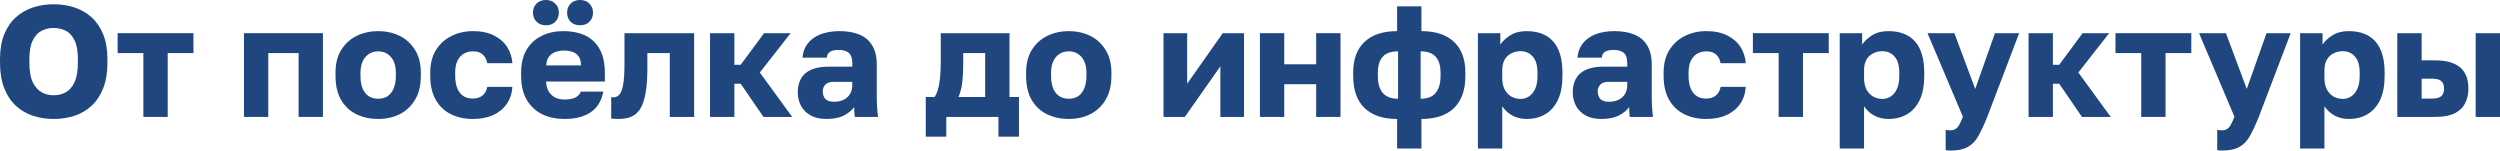 <?xml version="1.0" encoding="UTF-8"?> <svg xmlns="http://www.w3.org/2000/svg" viewBox="0 0 189.887 11.436" fill="none"><path d="M4.08 9.036C3.528 9.036 3.004 8.956 2.508 8.796C2.02 8.636 1.588 8.384 1.212 8.04C0.836 7.696 0.54 7.252 0.324 6.708C0.108 6.156 0 5.5 0 4.74V4.5C0 3.764 0.108 3.132 0.324 2.604C0.54 2.076 0.836 1.644 1.212 1.308C1.588 0.972 2.02 0.724 2.508 0.564C3.004 0.404 3.528 0.324 4.08 0.324C4.64 0.324 5.164 0.404 5.652 0.564C6.14 0.724 6.572 0.972 6.948 1.308C7.324 1.644 7.62 2.076 7.836 2.604C8.052 3.132 8.16 3.764 8.16 4.5V4.74C8.16 5.5 8.052 6.156 7.836 6.708C7.62 7.252 7.324 7.696 6.948 8.04C6.572 8.384 6.14 8.636 5.652 8.796C5.164 8.956 4.64 9.036 4.08 9.036ZM4.068 7.236C4.396 7.236 4.7 7.164 4.98 7.02C5.26 6.868 5.484 6.616 5.652 6.264C5.828 5.904 5.916 5.396 5.916 4.74V4.5C5.916 3.876 5.828 3.392 5.652 3.048C5.484 2.704 5.26 2.464 4.98 2.328C4.7 2.192 4.396 2.124 4.068 2.124C3.756 2.124 3.46 2.192 3.18 2.328C2.9 2.464 2.672 2.704 2.496 3.048C2.32 3.392 2.232 3.876 2.232 4.5V4.74C2.232 5.396 2.32 5.904 2.496 6.264C2.672 6.616 2.9 6.868 3.18 7.02C3.46 7.164 3.756 7.236 4.068 7.236Z" fill="#1F467F"></path><path d="M10.89 8.88V4.032H8.934V2.52H14.694V4.032H12.738V8.88H10.89Z" fill="#1F467F"></path><path d="M18.529 8.88V2.52H24.529V8.88H22.681V4.032H20.377V8.88H18.529Z" fill="#1F467F"></path><path d="M28.724 9.036C28.132 9.036 27.588 8.92 27.092 8.688C26.604 8.456 26.212 8.096 25.916 7.608C25.628 7.112 25.484 6.496 25.484 5.76V5.52C25.484 4.832 25.628 4.256 25.916 3.792C26.212 3.32 26.604 2.964 27.092 2.724C27.588 2.484 28.132 2.364 28.724 2.364C29.324 2.364 29.868 2.484 30.356 2.724C30.844 2.964 31.232 3.32 31.52 3.792C31.816 4.256 31.964 4.832 31.964 5.52V5.76C31.964 6.488 31.816 7.096 31.52 7.584C31.232 8.064 30.844 8.428 30.356 8.676C29.868 8.916 29.324 9.036 28.724 9.036ZM28.724 7.5C29.012 7.5 29.256 7.432 29.456 7.296C29.656 7.152 29.808 6.948 29.912 6.684C30.016 6.42 30.068 6.112 30.068 5.76V5.52C30.068 5.2 30.016 4.92 29.912 4.68C29.808 4.44 29.656 4.252 29.456 4.116C29.256 3.972 29.012 3.9 28.724 3.9C28.436 3.9 28.192 3.972 27.992 4.116C27.792 4.252 27.64 4.44 27.536 4.68C27.432 4.92 27.38 5.2 27.38 5.52V5.76C27.38 6.128 27.432 6.444 27.536 6.708C27.64 6.964 27.792 7.16 27.992 7.296C28.192 7.432 28.436 7.5 28.724 7.5Z" fill="#1F467F"></path><path d="M35.919 9.036C35.295 9.036 34.739 8.916 34.251 8.676C33.763 8.436 33.379 8.072 33.099 7.584C32.819 7.096 32.679 6.488 32.679 5.76V5.52C32.679 4.848 32.823 4.276 33.111 3.804C33.407 3.332 33.799 2.976 34.287 2.736C34.783 2.488 35.327 2.364 35.919 2.364C36.559 2.364 37.095 2.476 37.527 2.7C37.959 2.916 38.291 3.208 38.523 3.576C38.755 3.944 38.887 4.352 38.919 4.8H37.011C36.955 4.512 36.839 4.292 36.663 4.14C36.495 3.98 36.247 3.9 35.919 3.9C35.663 3.9 35.431 3.96 35.223 4.08C35.023 4.2 34.863 4.38 34.743 4.62C34.631 4.852 34.575 5.152 34.575 5.52V5.76C34.575 6.152 34.631 6.476 34.743 6.732C34.855 6.988 35.011 7.18 35.211 7.308C35.411 7.428 35.647 7.488 35.919 7.488C36.199 7.488 36.435 7.416 36.627 7.272C36.827 7.12 36.955 6.896 37.011 6.6H38.919C38.887 7.096 38.743 7.528 38.487 7.896C38.231 8.264 37.883 8.548 37.443 8.748C37.011 8.94 36.503 9.036 35.919 9.036Z" fill="#1F467F"></path><path d="M42.882 9.036C42.258 9.036 41.698 8.92 41.202 8.688C40.706 8.448 40.31 8.084 40.014 7.596C39.726 7.108 39.582 6.496 39.582 5.76V5.52C39.582 4.816 39.722 4.232 40.002 3.768C40.282 3.304 40.662 2.956 41.142 2.724C41.63 2.484 42.17 2.364 42.762 2.364C43.81 2.364 44.602 2.636 45.138 3.18C45.674 3.716 45.942 4.496 45.942 5.52V6.192H41.478C41.494 6.504 41.566 6.764 41.694 6.972C41.83 7.18 42.002 7.332 42.21 7.428C42.418 7.516 42.642 7.56 42.882 7.56C43.234 7.56 43.51 7.508 43.71 7.404C43.918 7.292 44.054 7.144 44.118 6.96H45.822C45.694 7.656 45.378 8.176 44.874 8.52C44.37 8.864 43.706 9.036 42.882 9.036ZM42.822 3.84C42.598 3.84 42.386 3.876 42.186 3.948C41.986 4.02 41.822 4.14 41.694 4.308C41.574 4.468 41.506 4.688 41.49 4.968H44.13C44.13 4.672 44.07 4.444 43.95 4.284C43.83 4.116 43.67 4 43.47 3.936C43.278 3.872 43.062 3.84 42.822 3.84ZM41.466 1.92C41.178 1.92 40.942 1.832 40.758 1.656C40.574 1.472 40.482 1.24 40.482 0.96C40.482 0.68 40.57 0.452 40.746 0.276C40.93 0.092 41.17 0 41.466 0C41.762 0 41.998 0.092 42.174 0.276C42.358 0.452 42.45 0.68 42.45 0.96C42.45 1.24 42.358 1.472 42.174 1.656C41.998 1.832 41.762 1.92 41.466 1.92ZM44.058 1.92C43.762 1.92 43.522 1.832 43.338 1.656C43.162 1.472 43.074 1.24 43.074 0.96C43.074 0.68 43.162 0.452 43.338 0.276C43.522 0.092 43.762 0 44.058 0C44.354 0 44.59 0.092 44.766 0.276C44.95 0.452 45.042 0.68 45.042 0.96C45.042 1.24 44.95 1.472 44.766 1.656C44.59 1.832 44.354 1.92 44.058 1.92Z" fill="#1F467F"></path><path d="M46.975 9.036C46.903 9.036 46.807 9.032 46.687 9.024C46.575 9.024 46.487 9.016 46.423 9V7.38C46.447 7.388 46.507 7.392 46.603 7.392C46.787 7.392 46.939 7.316 47.059 7.164C47.187 7.012 47.279 6.756 47.335 6.396C47.399 6.036 47.431 5.544 47.431 4.92V2.52H52.723V8.88H50.875V4.032H49.171V5.16C49.171 5.952 49.123 6.604 49.027 7.116C48.931 7.628 48.791 8.024 48.607 8.304C48.423 8.576 48.191 8.768 47.911 8.88C47.639 8.984 47.327 9.036 46.975 9.036Z" fill="#1F467F"></path><path d="M53.931 8.88V2.52H55.779V4.92H56.259L58.035 2.52H60.051L57.711 5.508L60.171 8.88H57.987L56.259 6.36H55.779V8.88H53.931Z" fill="#1F467F"></path><path d="M62.755 9.036C62.299 9.036 61.907 8.948 61.579 8.772C61.259 8.596 61.015 8.356 60.847 8.052C60.679 7.74 60.595 7.396 60.595 7.02C60.595 6.388 60.787 5.904 61.171 5.568C61.563 5.232 62.151 5.064 62.935 5.064H64.735V4.8C64.735 4.416 64.643 4.152 64.459 4.008C64.283 3.864 64.035 3.792 63.715 3.792C63.411 3.792 63.187 3.84 63.043 3.936C62.899 4.024 62.819 4.172 62.803 4.38H60.955C60.979 3.996 61.099 3.652 61.315 3.348C61.539 3.044 61.855 2.804 62.263 2.628C62.679 2.452 63.183 2.364 63.775 2.364C64.335 2.364 64.827 2.448 65.251 2.616C65.675 2.784 66.003 3.056 66.235 3.432C66.475 3.8 66.595 4.296 66.595 4.92V7.26C66.595 7.596 66.603 7.892 66.619 8.148C66.635 8.396 66.659 8.64 66.691 8.88H64.927C64.919 8.744 64.907 8.624 64.891 8.52C64.883 8.416 64.879 8.288 64.879 8.136C64.687 8.392 64.419 8.608 64.075 8.784C63.739 8.952 63.299 9.036 62.755 9.036ZM63.355 7.728C63.619 7.728 63.855 7.68 64.063 7.584C64.271 7.488 64.435 7.344 64.555 7.152C64.675 6.952 64.735 6.728 64.735 6.48V6.216H63.295C63.023 6.216 62.819 6.288 62.683 6.432C62.555 6.576 62.491 6.74 62.491 6.924C62.491 7.164 62.555 7.36 62.683 7.512C62.819 7.656 63.043 7.728 63.355 7.728Z" fill="#1F467F"></path><path d="M70.316 10.38V7.368H70.988C71.1 7.2 71.188 6.996 71.252 6.756C71.324 6.508 71.376 6.204 71.408 5.844C71.44 5.476 71.456 5.048 71.456 4.56V2.52H76.676V7.368H77.396V10.38H75.836V8.88H71.876V10.38H70.316ZM72.8 7.368H74.828V4.032H73.16V4.8C73.16 5.408 73.132 5.92 73.076 6.336C73.02 6.744 72.928 7.088 72.8 7.368Z" fill="#1F467F"></path><path d="M81.177 9.036C80.585 9.036 80.041 8.92 79.545 8.688C79.057 8.456 78.665 8.096 78.369 7.608C78.081 7.112 77.937 6.496 77.937 5.76V5.52C77.937 4.832 78.081 4.256 78.369 3.792C78.665 3.32 79.057 2.964 79.545 2.724C80.041 2.484 80.585 2.364 81.177 2.364C81.777 2.364 82.321 2.484 82.809 2.724C83.297 2.964 83.685 3.32 83.973 3.792C84.269 4.256 84.417 4.832 84.417 5.52V5.76C84.417 6.488 84.269 7.096 83.973 7.584C83.685 8.064 83.297 8.428 82.809 8.676C82.321 8.916 81.777 9.036 81.177 9.036ZM81.177 7.5C81.465 7.5 81.709 7.432 81.909 7.296C82.109 7.152 82.261 6.948 82.365 6.684C82.469 6.42 82.521 6.112 82.521 5.76V5.52C82.521 5.2 82.469 4.92 82.365 4.68C82.261 4.44 82.109 4.252 81.909 4.116C81.709 3.972 81.465 3.9 81.177 3.9C80.889 3.9 80.645 3.972 80.445 4.116C80.245 4.252 80.093 4.44 79.989 4.68C79.885 4.92 79.833 5.2 79.833 5.52V5.76C79.833 6.128 79.885 6.444 79.989 6.708C80.093 6.964 80.245 7.16 80.445 7.296C80.645 7.432 80.889 7.5 81.177 7.5Z" fill="#1F467F"></path><path d="M88.373 8.88V2.52H90.172V6.36L92.873 2.52H94.492V8.88H92.692V5.04L89.993 8.88H88.373Z" fill="#1F467F"></path><path d="M95.697 8.88V2.52H97.545V4.884H99.969V2.52H101.817V8.88H99.969V6.396H97.545V8.88H95.697Z" fill="#1F467F"></path><path d="M106.117 11.28V9.036C105.045 9.036 104.221 8.76 103.645 8.208C103.069 7.648 102.781 6.836 102.781 5.772V5.52C102.781 4.496 103.069 3.716 103.645 3.18C104.221 2.636 105.045 2.364 106.117 2.364V0.48H107.965V2.364C109.037 2.364 109.861 2.636 110.437 3.18C111.013 3.716 111.301 4.496 111.301 5.52V5.772C111.301 6.836 111.013 7.648 110.437 8.208C109.861 8.76 109.037 9.036 107.965 9.036V11.28H106.117ZM109.417 5.772V5.532C109.417 4.988 109.293 4.58 109.045 4.308C108.805 4.036 108.425 3.9 107.905 3.9V7.5C108.425 7.5 108.805 7.352 109.045 7.056C109.293 6.752 109.417 6.324 109.417 5.772ZM104.653 5.52V5.772C104.653 6.332 104.777 6.76 105.025 7.056C105.281 7.352 105.669 7.5 106.189 7.5V3.9C105.645 3.9 105.253 4.04 105.013 4.32C104.773 4.6 104.653 5 104.653 5.52Z" fill="#1F467F"></path><path d="M112.255 11.28V2.52H113.959V3.384C114.127 3.128 114.375 2.896 114.703 2.688C115.039 2.472 115.451 2.364 115.939 2.364C116.835 2.364 117.515 2.628 117.979 3.156C118.443 3.684 118.675 4.472 118.675 5.52V5.76C118.675 6.48 118.563 7.084 118.339 7.572C118.115 8.052 117.799 8.416 117.391 8.664C116.983 8.912 116.499 9.036 115.939 9.036C115.579 9.036 115.235 8.956 114.907 8.796C114.587 8.628 114.319 8.388 114.103 8.076V11.28H112.255ZM115.495 7.512C115.863 7.512 116.167 7.364 116.407 7.068C116.655 6.764 116.779 6.328 116.779 5.76V5.52C116.779 4.968 116.659 4.56 116.419 4.296C116.187 4.024 115.879 3.888 115.495 3.888C115.239 3.888 115.003 3.944 114.787 4.056C114.579 4.16 114.411 4.32 114.283 4.536C114.163 4.752 114.103 5.02 114.103 5.34V5.94C114.103 6.268 114.163 6.552 114.283 6.792C114.411 7.024 114.579 7.204 114.787 7.332C115.003 7.452 115.239 7.512 115.495 7.512Z" fill="#1F467F"></path><path d="M121.618 9.036C121.162 9.036 120.77 8.948 120.442 8.772C120.122 8.596 119.878 8.356 119.71 8.052C119.542 7.74 119.458 7.396 119.458 7.02C119.458 6.388 119.65 5.904 120.034 5.568C120.426 5.232 121.014 5.064 121.798 5.064H123.598V4.8C123.598 4.416 123.506 4.152 123.322 4.008C123.146 3.864 122.898 3.792 122.578 3.792C122.274 3.792 122.05 3.84 121.906 3.936C121.762 4.024 121.682 4.172 121.666 4.38H119.818C119.842 3.996 119.962 3.652 120.178 3.348C120.402 3.044 120.718 2.804 121.126 2.628C121.542 2.452 122.046 2.364 122.638 2.364C123.198 2.364 123.69 2.448 124.114 2.616C124.538 2.784 124.866 3.056 125.098 3.432C125.338 3.8 125.458 4.296 125.458 4.92V7.26C125.458 7.596 125.466 7.892 125.482 8.148C125.498 8.396 125.522 8.64 125.554 8.88H123.79C123.782 8.744 123.77 8.624 123.754 8.52C123.746 8.416 123.742 8.288 123.742 8.136C123.55 8.392 123.282 8.608 122.938 8.784C122.602 8.952 122.162 9.036 121.618 9.036ZM122.218 7.728C122.482 7.728 122.718 7.68 122.926 7.584C123.134 7.488 123.298 7.344 123.418 7.152C123.538 6.952 123.598 6.728 123.598 6.48V6.216H122.158C121.886 6.216 121.682 6.288 121.546 6.432C121.418 6.576 121.354 6.74 121.354 6.924C121.354 7.164 121.418 7.36 121.546 7.512C121.682 7.656 121.906 7.728 122.218 7.728Z" fill="#1F467F"></path><path d="M129.599 9.036C128.975 9.036 128.419 8.916 127.931 8.676C127.443 8.436 127.059 8.072 126.779 7.584C126.499 7.096 126.359 6.488 126.359 5.76V5.52C126.359 4.848 126.503 4.276 126.791 3.804C127.087 3.332 127.479 2.976 127.967 2.736C128.463 2.488 129.007 2.364 129.599 2.364C130.239 2.364 130.775 2.476 131.207 2.7C131.639 2.916 131.971 3.208 132.203 3.576C132.435 3.944 132.567 4.352 132.599 4.8H130.691C130.635 4.512 130.519 4.292 130.343 4.14C130.175 3.98 129.927 3.9 129.599 3.9C129.343 3.9 129.111 3.96 128.903 4.08C128.703 4.2 128.543 4.38 128.423 4.62C128.311 4.852 128.255 5.152 128.255 5.52V5.76C128.255 6.152 128.311 6.476 128.423 6.732C128.535 6.988 128.691 7.18 128.891 7.308C129.091 7.428 129.327 7.488 129.599 7.488C129.879 7.488 130.115 7.416 130.307 7.272C130.507 7.12 130.635 6.896 130.691 6.6H132.599C132.567 7.096 132.423 7.528 132.167 7.896C131.911 8.264 131.563 8.548 131.123 8.748C130.691 8.94 130.183 9.036 129.599 9.036Z" fill="#1F467F"></path><path d="M135.097 8.88V4.032H133.141V2.52H138.901V4.032H136.945V8.88H135.097Z" fill="#1F467F"></path><path d="M139.736 11.28V2.52H141.44V3.384C141.608 3.128 141.856 2.896 142.184 2.688C142.52 2.472 142.932 2.364 143.42 2.364C144.316 2.364 144.996 2.628 145.46 3.156C145.924 3.684 146.156 4.472 146.156 5.52V5.76C146.156 6.48 146.044 7.084 145.82 7.572C145.596 8.052 145.28 8.416 144.872 8.664C144.464 8.912 143.98 9.036 143.42 9.036C143.06 9.036 142.716 8.956 142.388 8.796C142.068 8.628 141.8 8.388 141.584 8.076V11.28H139.736ZM142.976 7.512C143.344 7.512 143.648 7.364 143.888 7.068C144.136 6.764 144.26 6.328 144.26 5.76V5.52C144.26 4.968 144.14 4.56 143.9 4.296C143.668 4.024 143.36 3.888 142.976 3.888C142.72 3.888 142.484 3.944 142.268 4.056C142.06 4.16 141.892 4.32 141.764 4.536C141.644 4.752 141.584 5.02 141.584 5.34V5.94C141.584 6.268 141.644 6.552 141.764 6.792C141.892 7.024 142.06 7.204 142.268 7.332C142.484 7.452 142.72 7.512 142.976 7.512Z" fill="#1F467F"></path><path d="M148.144 11.436C148.024 11.436 147.904 11.424 147.784 11.4V9.864C147.904 9.888 148.024 9.9 148.144 9.9C148.304 9.9 148.436 9.864 148.54 9.792C148.644 9.728 148.736 9.62 148.816 9.468C148.904 9.316 148.996 9.116 149.092 8.868L146.404 2.52H148.444L150.028 6.756L151.528 2.52H153.364L150.94 8.88C150.7 9.48 150.472 9.968 150.256 10.344C150.04 10.728 149.768 11.004 149.44 11.172C149.12 11.348 148.688 11.436 148.144 11.436Z" fill="#1F467F"></path><path d="M154.08 8.88V2.52H155.927V4.92H156.407L158.184 2.52H160.199L157.86 5.508L160.32 8.88H158.135L156.407 6.36H155.927V8.88H154.08Z" fill="#1F467F"></path><path d="M162.636 8.88V4.032H160.68V2.52H166.44V4.032H164.484V8.88H162.636Z" fill="#1F467F"></path><path d="M168.769 11.436C168.649 11.436 168.529 11.424 168.409 11.4V9.864C168.529 9.888 168.649 9.9 168.769 9.9C168.929 9.9 169.061 9.864 169.165 9.792C169.269 9.728 169.361 9.62 169.441 9.468C169.529 9.316 169.621 9.116 169.717 8.868L167.029 2.52H169.069L170.653 6.756L172.153 2.52H173.989L171.565 8.88C171.325 9.48 171.097 9.968 170.881 10.344C170.665 10.728 170.393 11.004 170.065 11.172C169.745 11.348 169.313 11.436 168.769 11.436Z" fill="#1F467F"></path><path d="M174.705 11.28V2.52H176.409V3.384C176.577 3.128 176.825 2.896 177.153 2.688C177.489 2.472 177.901 2.364 178.389 2.364C179.285 2.364 179.965 2.628 180.429 3.156C180.893 3.684 181.124 4.472 181.124 5.52V5.76C181.124 6.48 181.013 7.084 180.789 7.572C180.565 8.052 180.248 8.416 179.84 8.664C179.432 8.912 178.948 9.036 178.389 9.036C178.029 9.036 177.684 8.956 177.356 8.796C177.037 8.628 176.769 8.388 176.552 8.076V11.28H174.705ZM177.945 7.512C178.313 7.512 178.616 7.364 178.857 7.068C179.105 6.764 179.229 6.328 179.229 5.76V5.52C179.229 4.968 179.109 4.56 178.869 4.296C178.636 4.024 178.329 3.888 177.945 3.888C177.688 3.888 177.453 3.944 177.237 4.056C177.029 4.16 176.86 4.32 176.733 4.536C176.613 4.752 176.552 5.02 176.552 5.34V5.94C176.552 6.268 176.613 6.552 176.733 6.792C176.86 7.024 177.029 7.204 177.237 7.332C177.453 7.452 177.688 7.512 177.945 7.512Z" fill="#1F467F"></path><path d="M182.087 8.88V2.52H183.935V4.584H184.967C185.799 4.584 186.427 4.76 186.851 5.112C187.275 5.464 187.487 6.004 187.487 6.732C187.487 7.148 187.403 7.52 187.235 7.848C187.067 8.176 186.799 8.432 186.431 8.616C186.063 8.792 185.575 8.88 184.967 8.88H182.087ZM183.935 7.488H184.727C185.047 7.488 185.279 7.428 185.423 7.308C185.567 7.18 185.639 6.988 185.639 6.732C185.639 6.468 185.567 6.276 185.423 6.156C185.287 6.036 185.055 5.976 184.727 5.976H183.935V7.488ZM188.039 8.88V2.52H189.887V8.88H188.039Z" fill="#1F467F"></path></svg> 